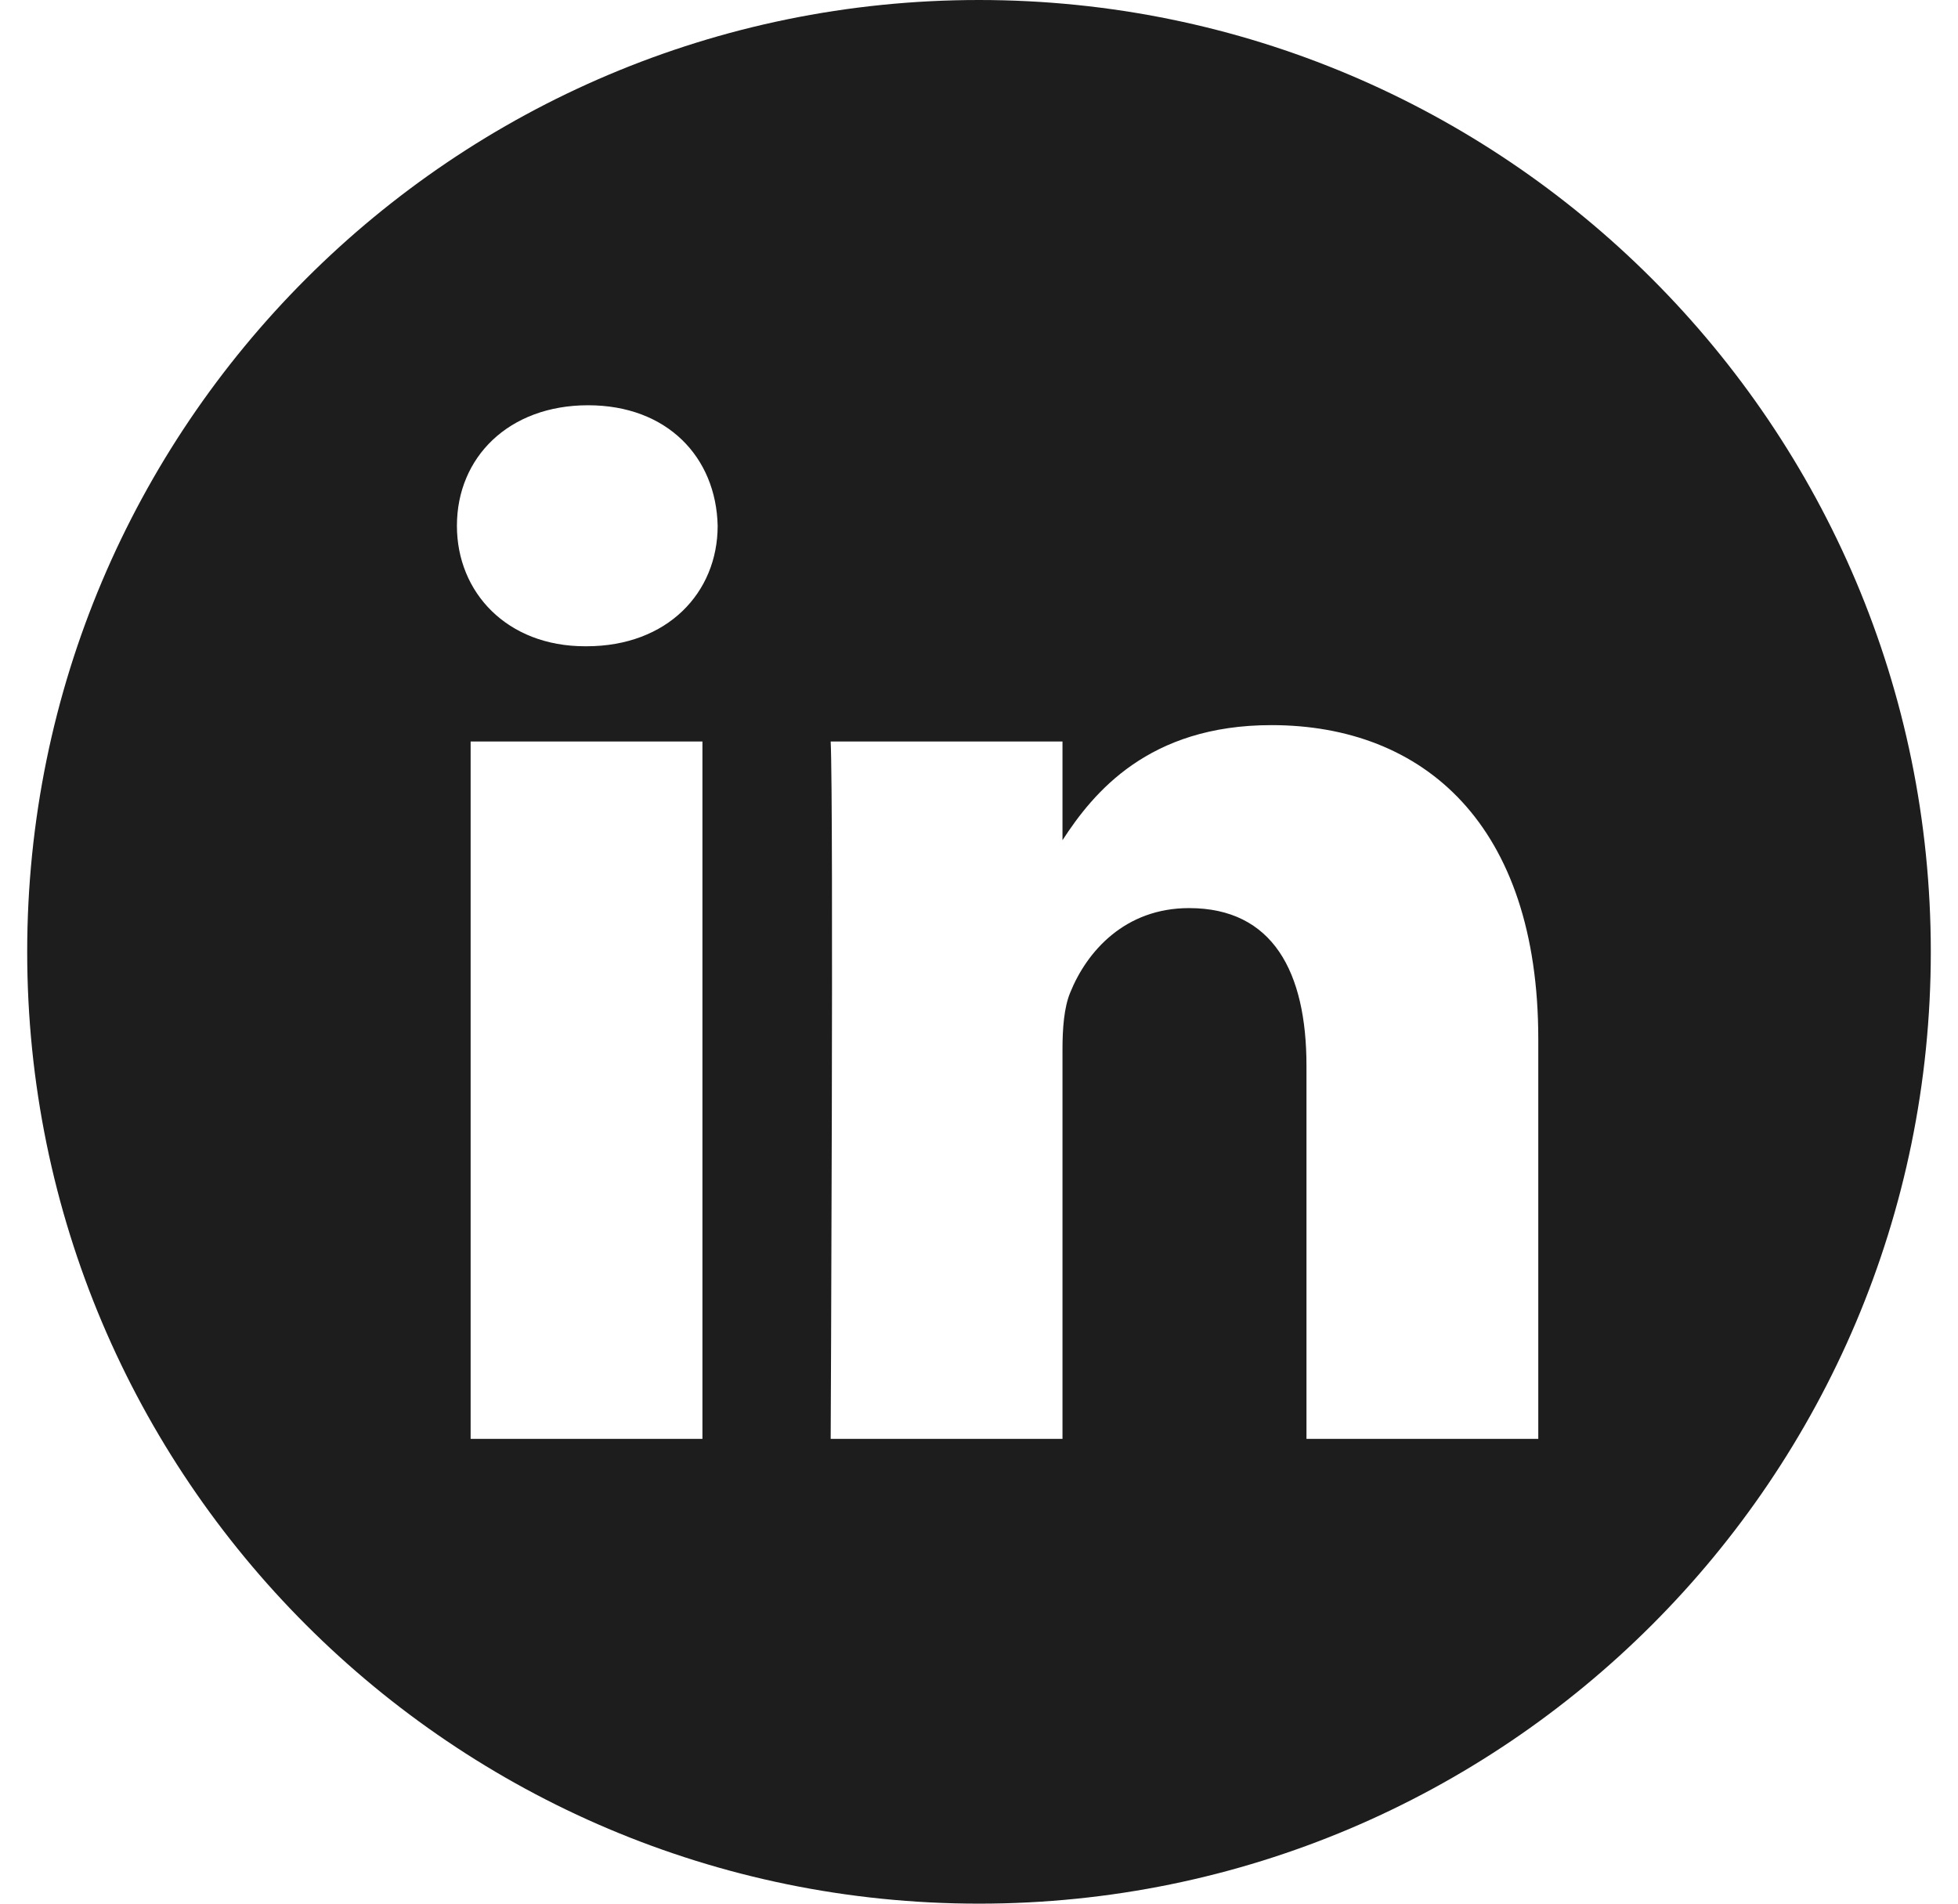 <?xml version="1.0" encoding="UTF-8"?> <svg xmlns="http://www.w3.org/2000/svg" width="36" height="35" viewBox="0 0 36 35" fill="none"><g clip-path="url(#clip0_2215_558)"><g clip-path="url(#clip1_2215_558)"><path d="M18 0C8.336 0 0.5 7.836 0.5 17.5C0.5 27.163 8.336 35 18 35C27.663 35 35.5 27.163 35.5 17.5C35.5 7.836 27.663 0 18 0ZM12.915 26.455H8.653V13.633H12.915V26.455ZM10.784 11.882H10.756C9.326 11.882 8.401 10.897 8.401 9.667C8.401 8.408 9.354 7.451 10.812 7.451C12.27 7.451 13.167 8.408 13.195 9.667C13.195 10.897 12.27 11.882 10.784 11.882ZM28.283 26.455H24.021V19.595C24.021 17.871 23.404 16.696 21.862 16.696C20.685 16.696 19.983 17.489 19.675 18.254C19.563 18.528 19.535 18.911 19.535 19.294V26.455H15.273C15.273 26.455 15.329 14.836 15.273 13.633H19.535V15.448C20.102 14.574 21.115 13.332 23.376 13.332C26.18 13.332 28.283 15.164 28.283 19.103V26.455Z" fill="#1D1D1D"></path></g></g><defs><clipPath id="clip0_2215_558"><rect width="35" height="35" fill="white" transform="translate(0.5)"></rect></clipPath><clipPath id="clip1_2215_558"><rect width="35" height="35" fill="white" transform="translate(0.5)"></rect></clipPath></defs></svg> 